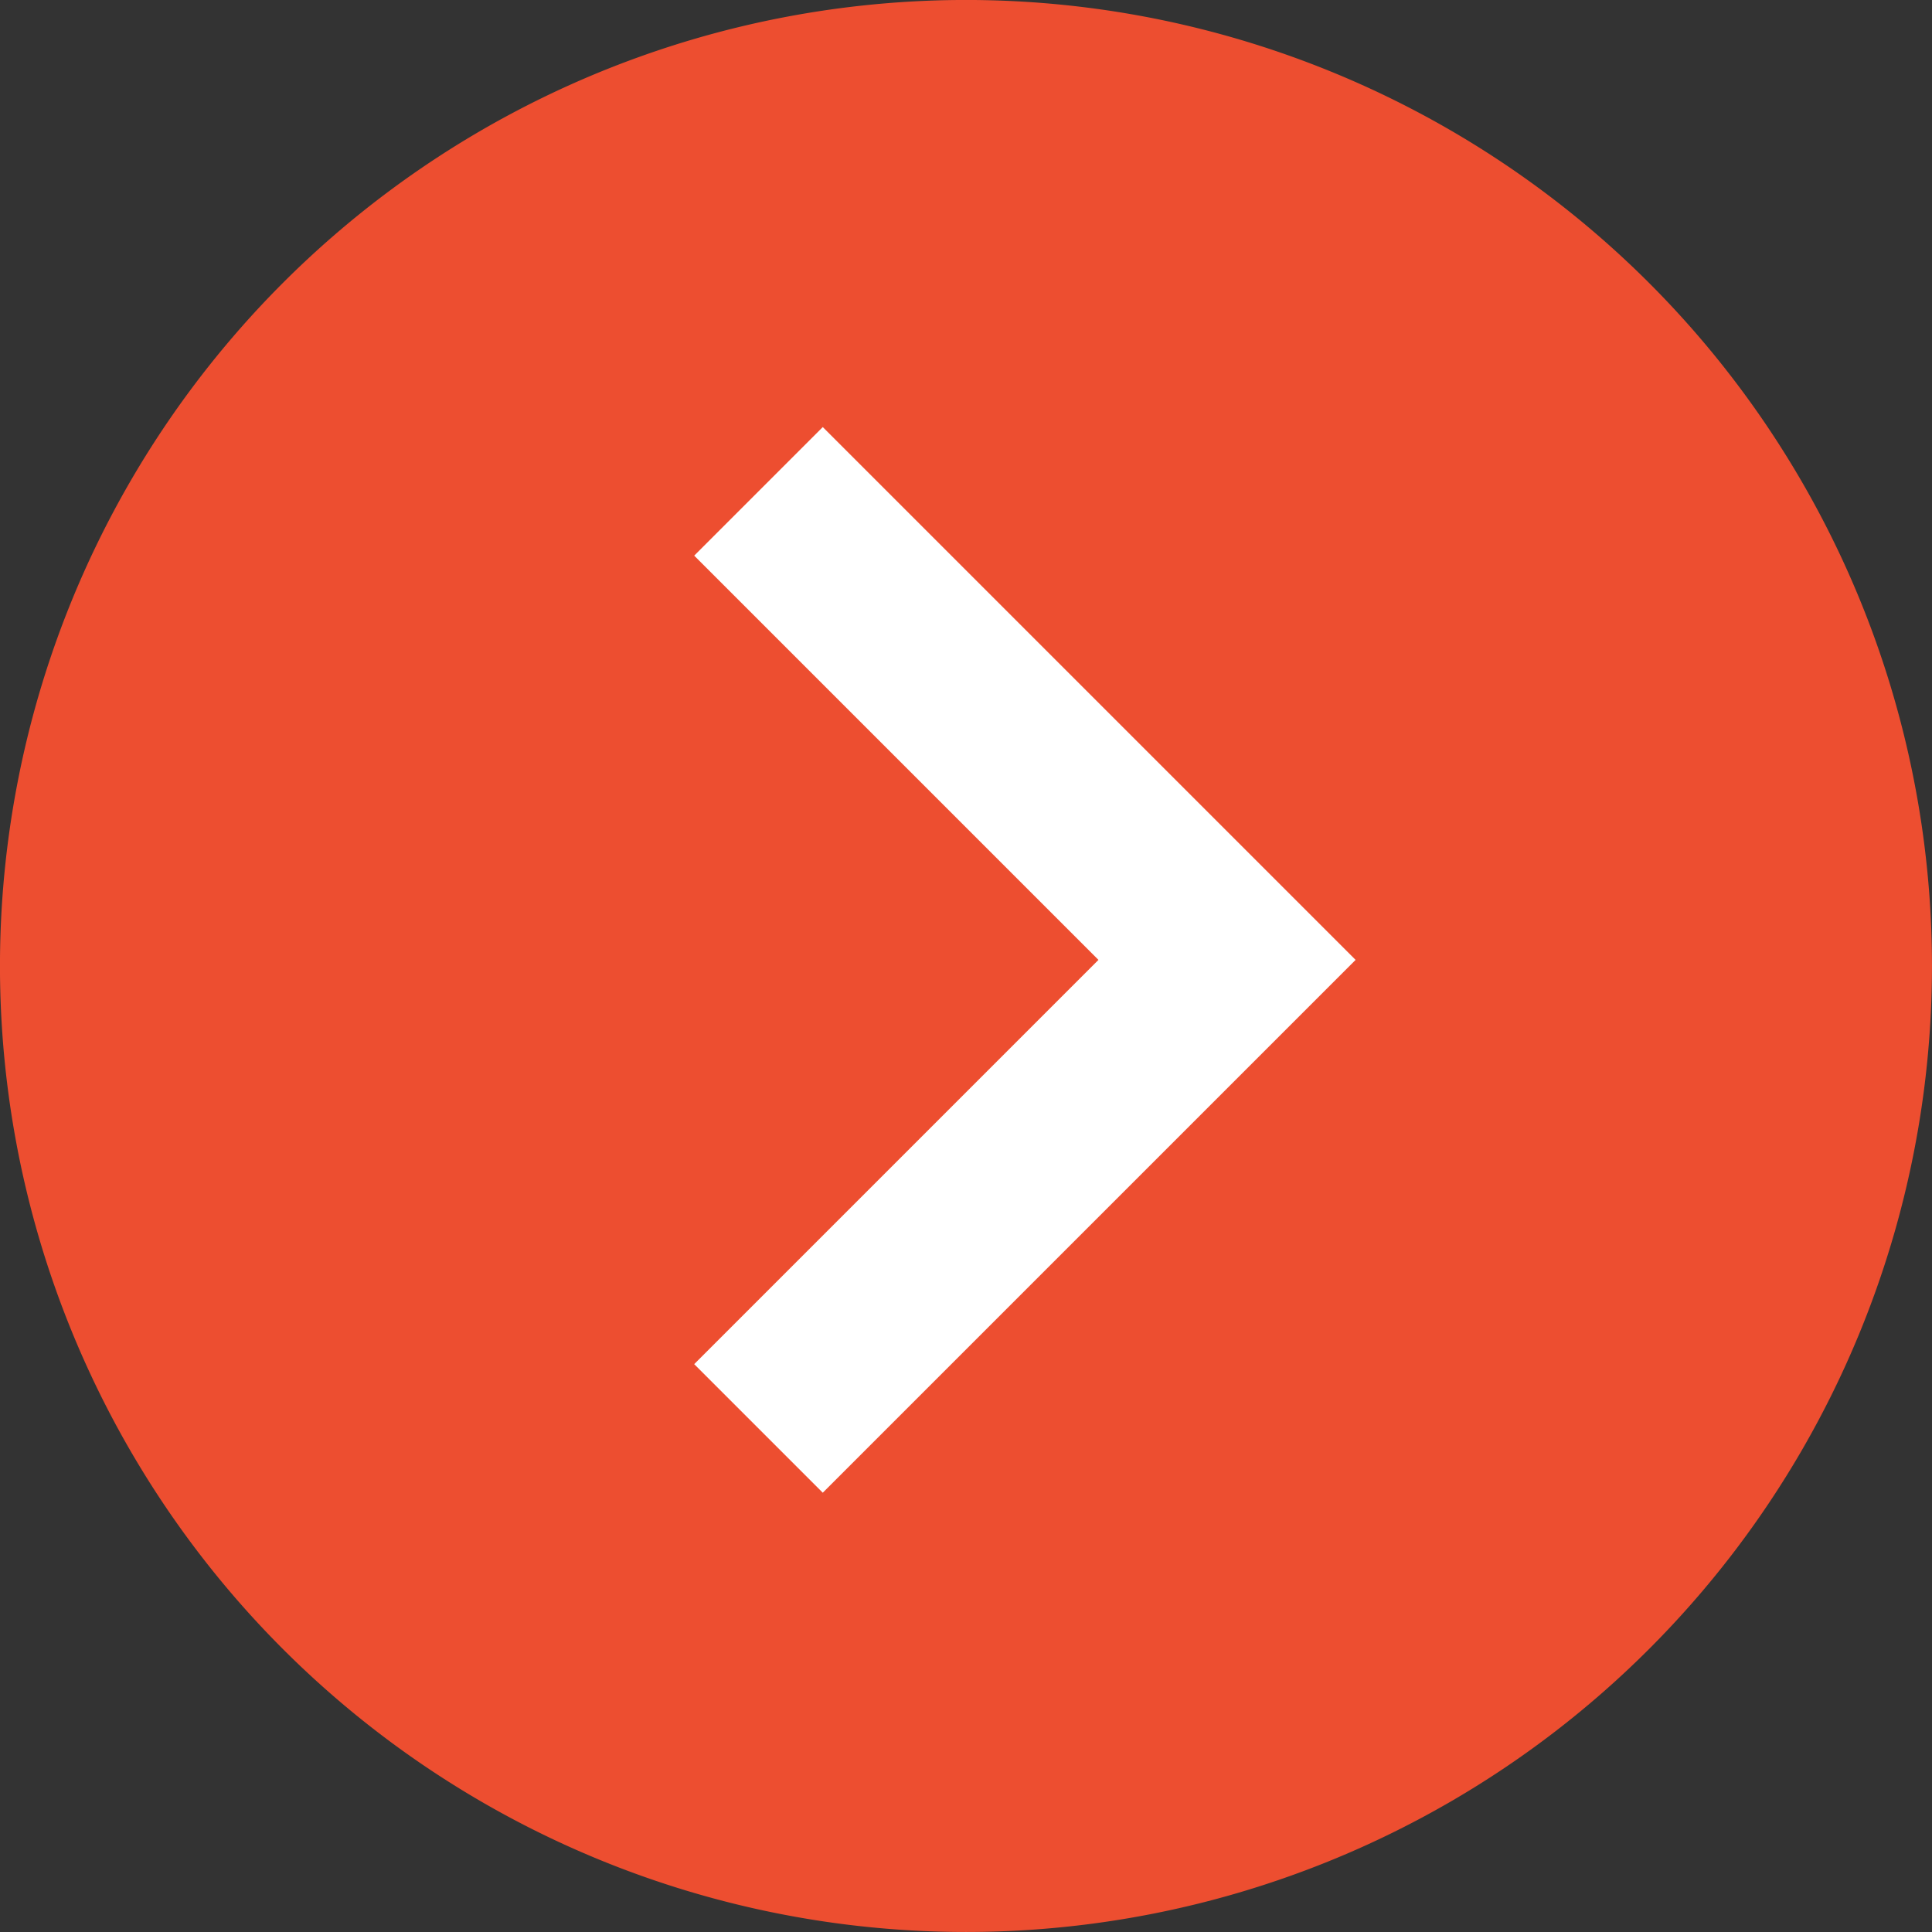 <svg xmlns="http://www.w3.org/2000/svg" width="85" height="84.999" viewBox="0 0 85 84.999">
  <rect x="0" y="0" width="85" height="84.999" fill="#333333" stroke="none"/>
  <g id="Group_1625" data-name="Group 1625" transform="translate(396.216 12106.317) rotate(180)">
    <path id="Path_1509" data-name="Path 1509" d="M42.5,0A42.5,42.5,0,1,1,0,42.5,42.5,42.5,0,0,1,42.5,0Z" transform="translate(311.217 12021.318)" fill="#ed4e30"/>
    <g id="Group_1217" data-name="Group 1217" transform="translate(342.232 12043.472)">
      <path id="Path_1507" data-name="Path 1507" d="M-11.456,0-32.07,20.614l20.614,20.614" transform="translate(32.07)" fill="none" stroke="#fff" stroke-width="8"/>
    </g>
  </g>
</svg>
